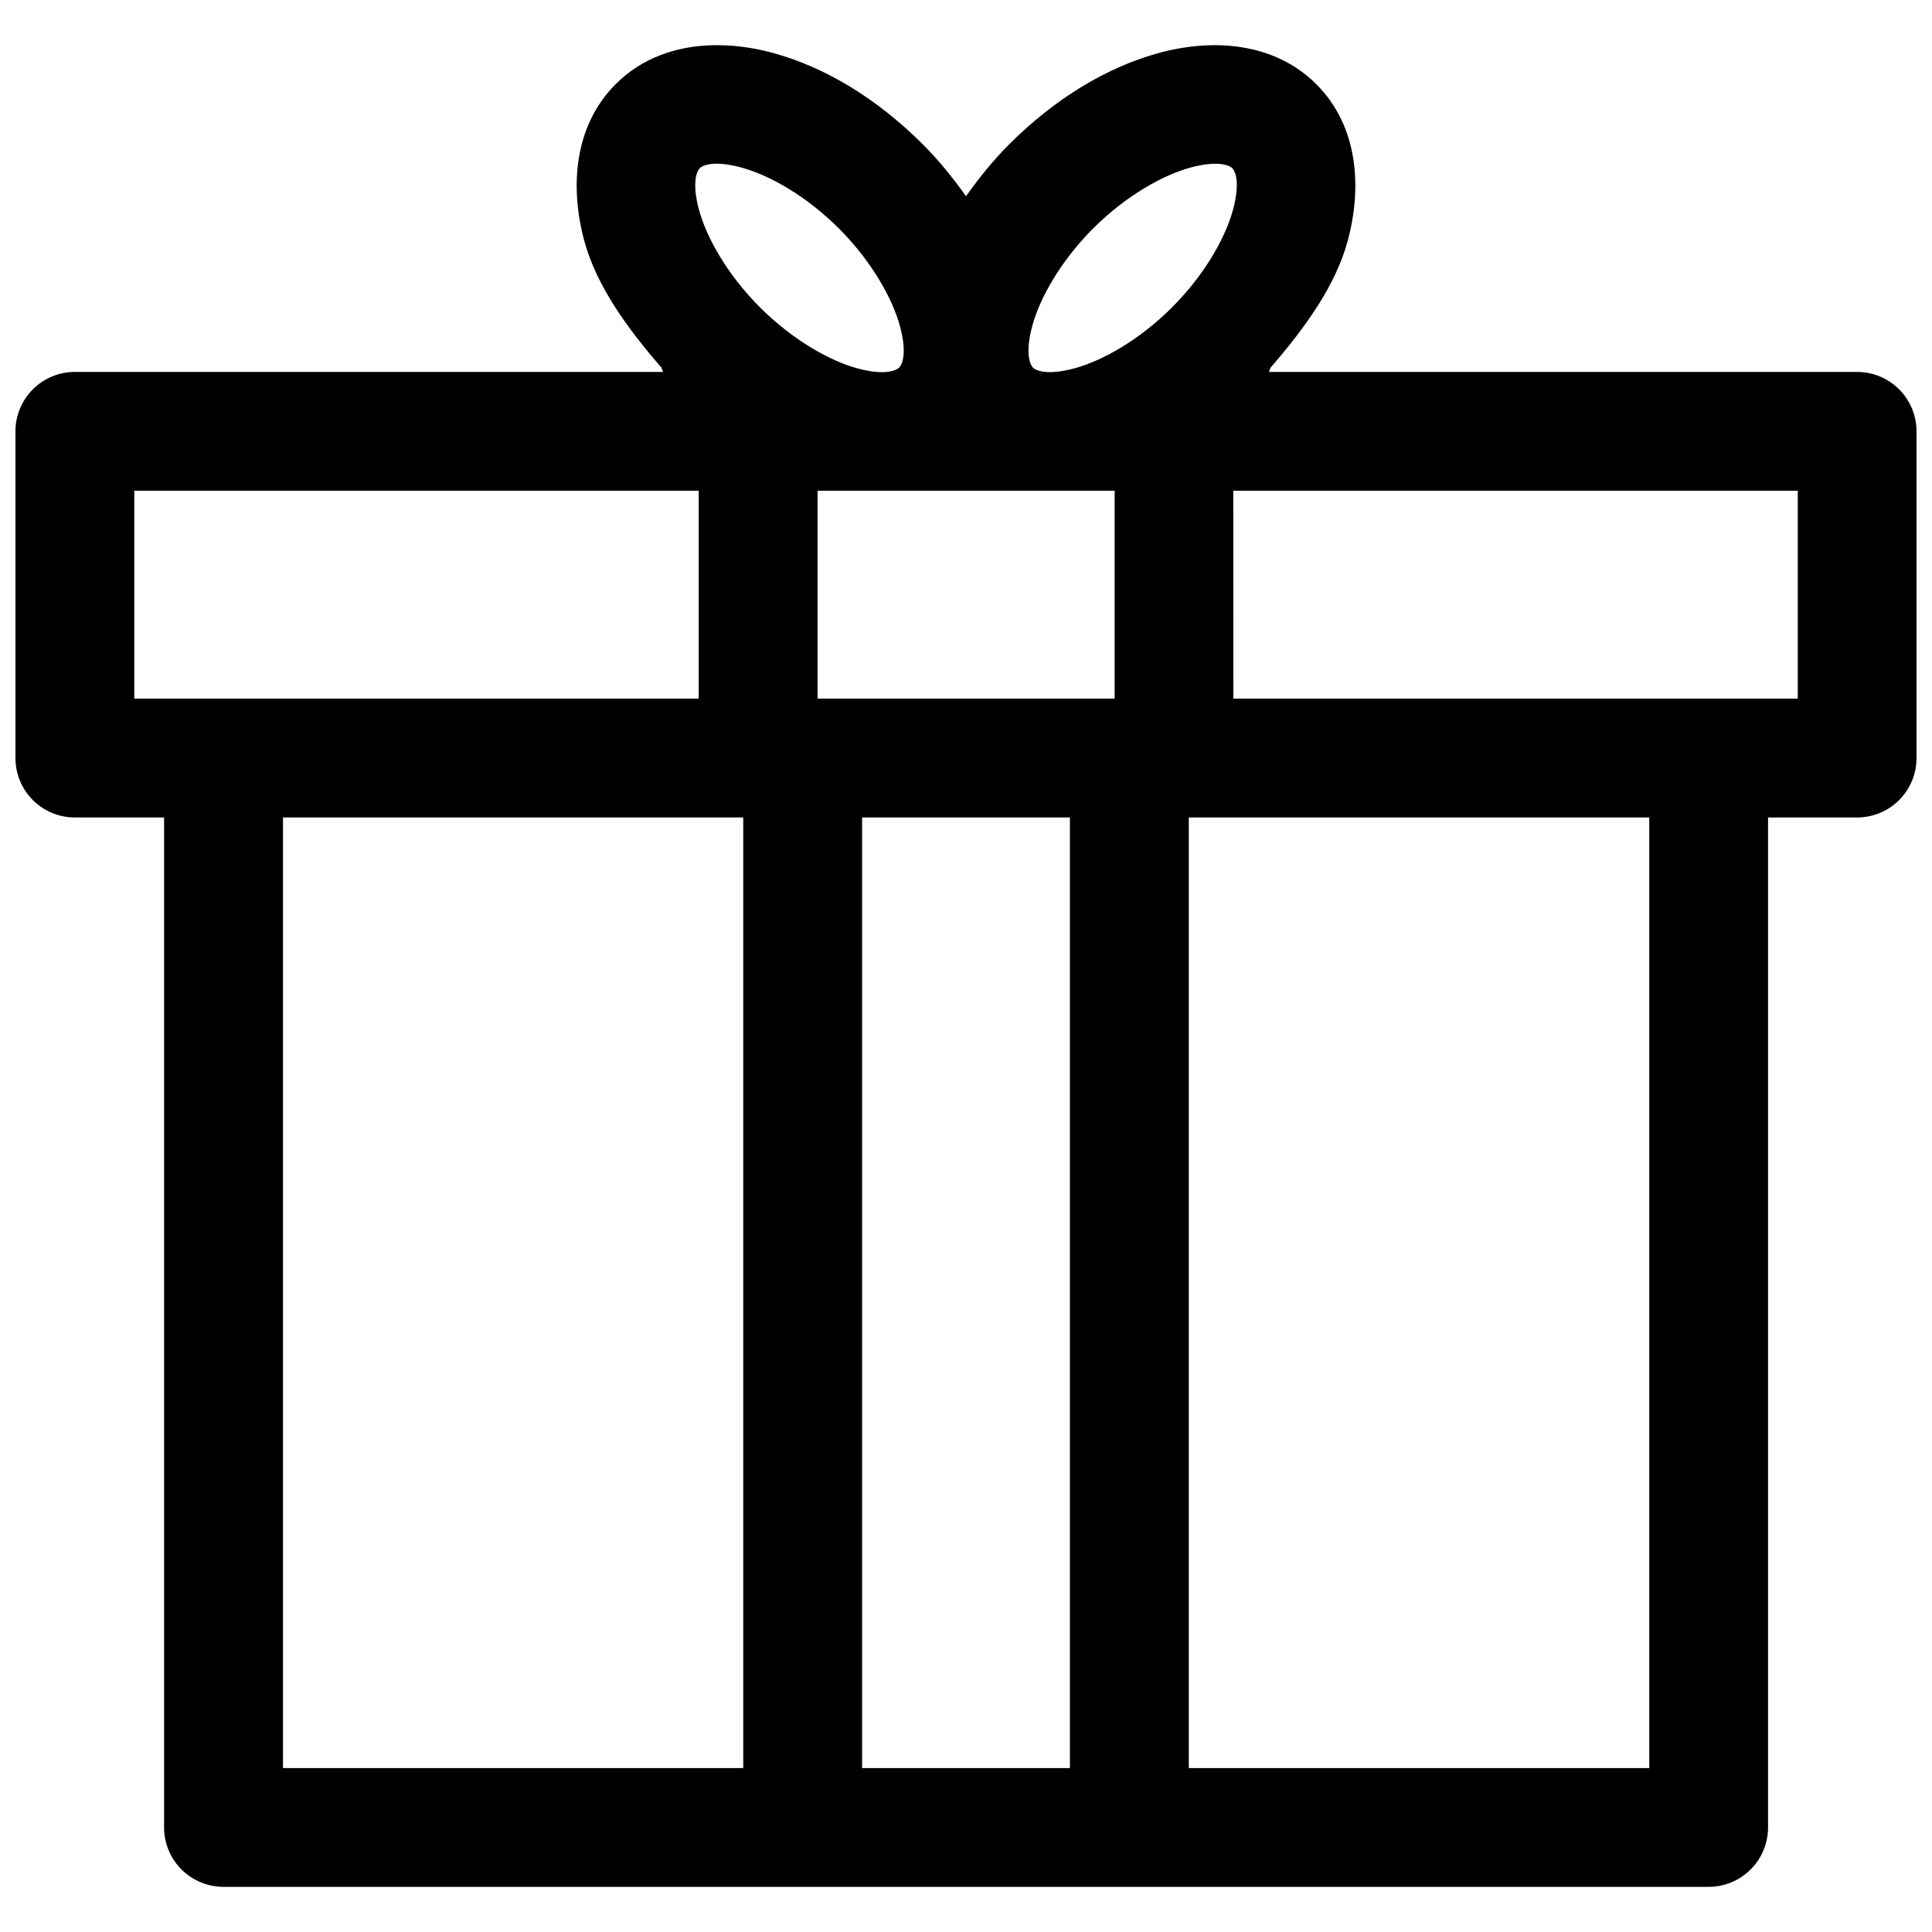 <?xml version="1.0" encoding="UTF-8"?>
<!-- The Best Svg Icon site in the world: iconSvg.co, Visit us! https://iconsvg.co -->
<svg width="800px" height="800px" version="1.1" viewBox="144 144 512 512" xmlns="http://www.w3.org/2000/svg">
 <defs>
  <clipPath id="a">
   <path d="m148.09 155h503.81v490h-503.81z"/>
  </clipPath>
 </defs>
 <g clip-path="url(#a)">
  <path d="m332.33 156c-9.176 0.32-18.156 3.289-25.152 10.285-11.195 11.195-12.129 27.5-8.332 41.543 3.199 11.848 11.277 23.039 20.492 33.656v0.078c0.117 0.336 0.246 0.672 0.387 1h-155.89c-4.172 0-8.18 1.656-11.129 4.609-2.953 2.953-4.613 6.957-4.613 11.133v86.594c0 4.176 1.66 8.18 4.613 11.133 2.949 2.953 6.957 4.609 11.129 4.609h23.648v267.65c0 4.18 1.66 8.188 4.617 11.141 2.957 2.953 6.965 4.609 11.141 4.606h393.57c4.172 0 8.18-1.66 11.129-4.613 2.953-2.953 4.613-6.957 4.613-11.133v-267.65h23.602c4.176 0 8.18-1.656 11.133-4.609 2.949-2.953 4.609-6.957 4.609-11.133v-86.594c0-4.176-1.66-8.18-4.609-11.133-2.953-2.953-6.957-4.609-11.133-4.609h-155.88c0.141-0.328 0.27-0.664 0.387-1v-0.078c9.219-10.617 17.293-21.809 20.496-33.656 3.793-14.043 2.891-30.301-8.305-41.496-11.195-11.195-27.5-12.141-41.543-8.348-14.043 3.793-27.797 12.191-39.898 24.293-4.363 4.363-8.051 8.996-11.406 13.727-3.367-4.734-7.062-9.363-11.426-13.727-12.102-12.102-25.855-20.5-39.898-24.293-5.266-1.422-10.852-2.176-16.359-1.984zm0.137 31.457c1.742-0.199 4.312-0.059 7.996 0.938 7.363 1.988 17.203 7.5 25.844 16.145 8.645 8.645 14.199 18.527 16.191 25.891 1.988 7.363 0.527 10.238-0.199 10.961-0.727 0.727-3.66 2.234-11.023 0.246-7.363-1.988-17.23-7.543-25.875-16.188-8.645-8.645-14.172-18.48-16.16-25.844-1.988-7.367-0.512-10.316 0.215-11.043 0.363-0.363 1.273-0.906 3.012-1.105zm135.09 0.016c1.754 0.211 2.68 0.758 3.043 1.121 0.727 0.727 2.144 3.644 0.156 11.008-1.988 7.363-7.5 17.203-16.145 25.844-8.641 8.648-18.48 14.172-25.844 16.164-7.363 1.988-10.285 0.555-11.008-0.172-0.727-0.723-2.191-3.688-0.199-11.055 1.988-7.363 7.5-17.199 16.141-25.844 8.645-8.645 18.484-14.156 25.848-16.145 3.68-0.992 6.258-1.133 8.008-0.922zm-287.97 86.578h149.58v55.086h-149.58zm181.07 0h78.738v55.086h-78.738zm110.18 0h149.59v55.086h-149.58zm-251.84 86.59h121.97v251.91h-121.97zm153.47 0h55.074v251.91h-55.074zm86.578 0h122.03v251.91h-122.03z" fill-rule="evenodd"/>
 </g>
</svg>